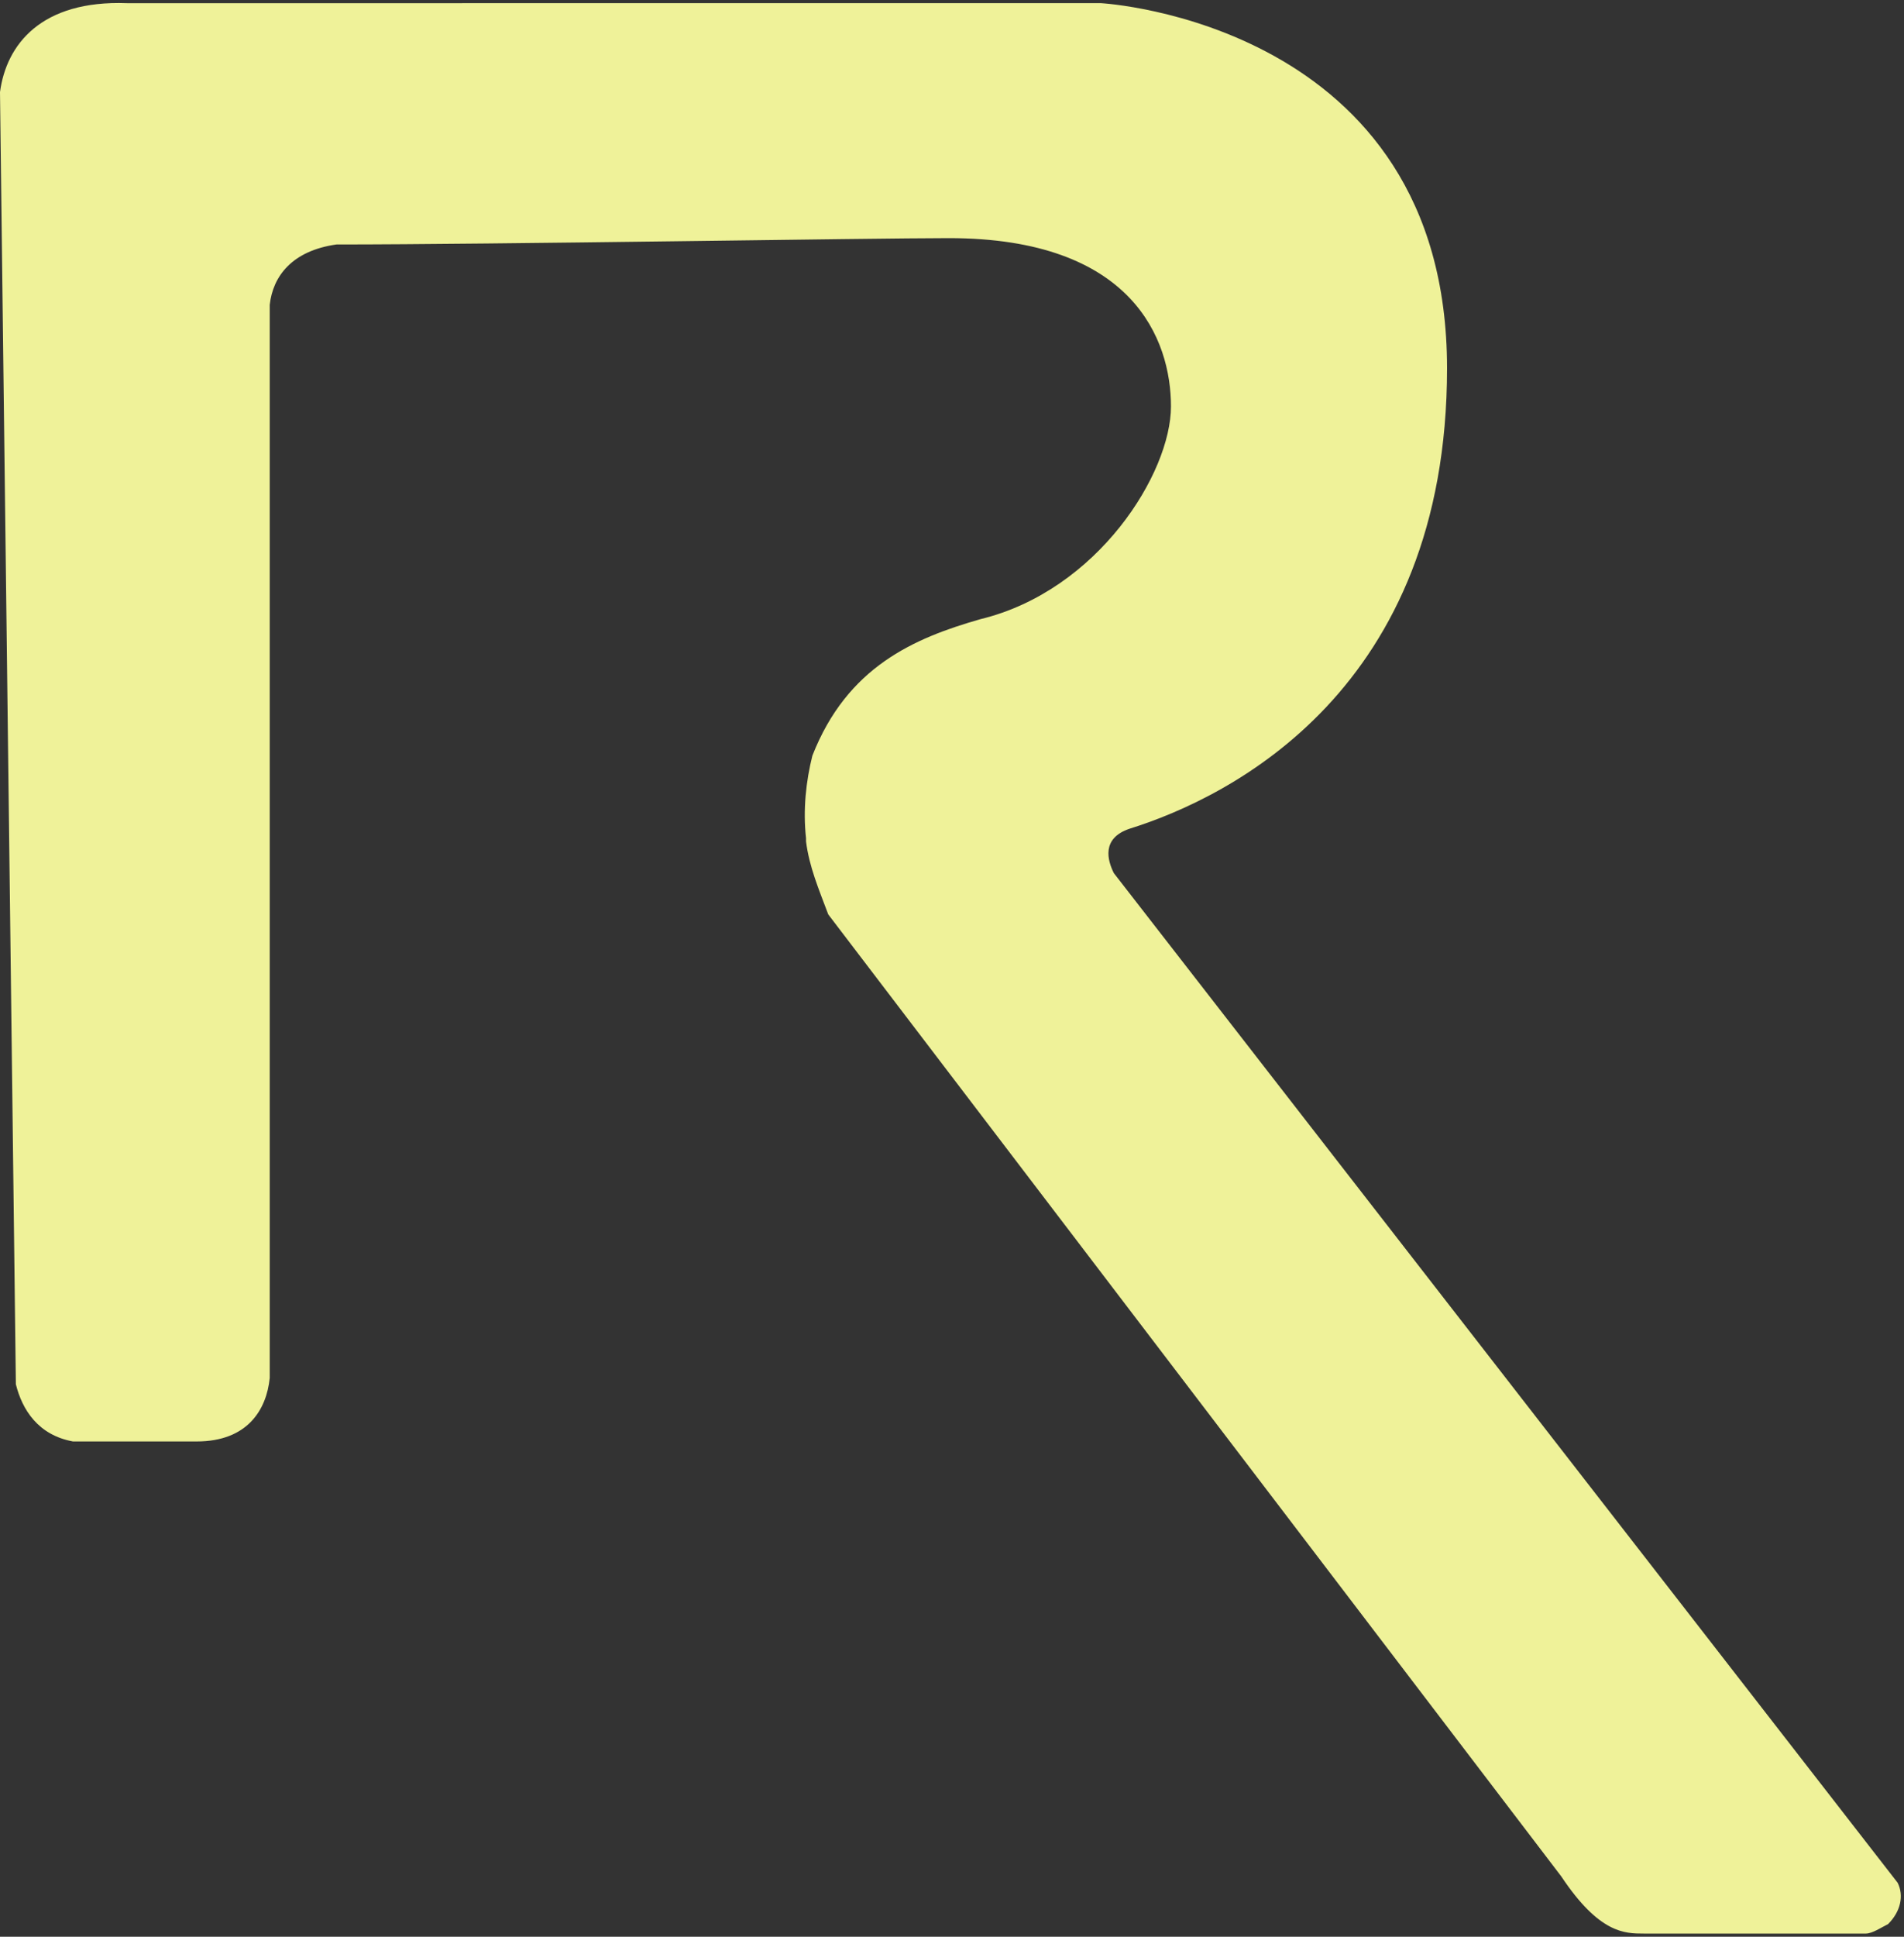 <?xml version="1.0" encoding="UTF-8"?>
<svg xmlns="http://www.w3.org/2000/svg" version="1.1" viewBox="0 0 60 61">
  <rect x="0" y="0" width="60" height="61" fill="#333333" stroke="none"/>
  <defs>
    <style>
      .cls-1 {
        fill: #eff299;
      }
    </style>
  </defs>
  <!-- Generator: Adobe Illustrator 28.7.5, SVG Export Plug-In . SVG Version: 1.2.0 Build 176)  -->
  <g>
    <g id="_レイヤー_1" data-name="レイヤー_1">
      <path class="cls-1" d="M25.4,26.5c.1.8.4,1.5.7,2.3l23.1,30.3c1.2,1.8,2,1.8,2.6,1.8h7c.2,0,.5-.2.7-.3.4-.4.5-.9.3-1.3l-24.7-31.8c-.2-.4-.4-1.1.5-1.4,3.2-1,10-4.4,10-14.5,0-10.9-10.9-11.5-10.9-11.5H4.5c-.1,0-.3,0-.5,0C1.3,0,.2,1.4,0,2.9l.5,40.7c.2.8.7,1.6,1.8,1.8h3.9c1.6,0,2.2-1,2.3-2V9.6c.1-.9.7-1.7,2.1-1.9,4.9,0,16.9-.2,19.3-.2,5.8,0,7,3.2,7,5.3s-2.3,5.8-6,6.7h0c-2.1.6-4.2,1.5-5.3,4.3-.2.8-.3,1.7-.2,2.6"/>
    </g>
  </g>
</svg>